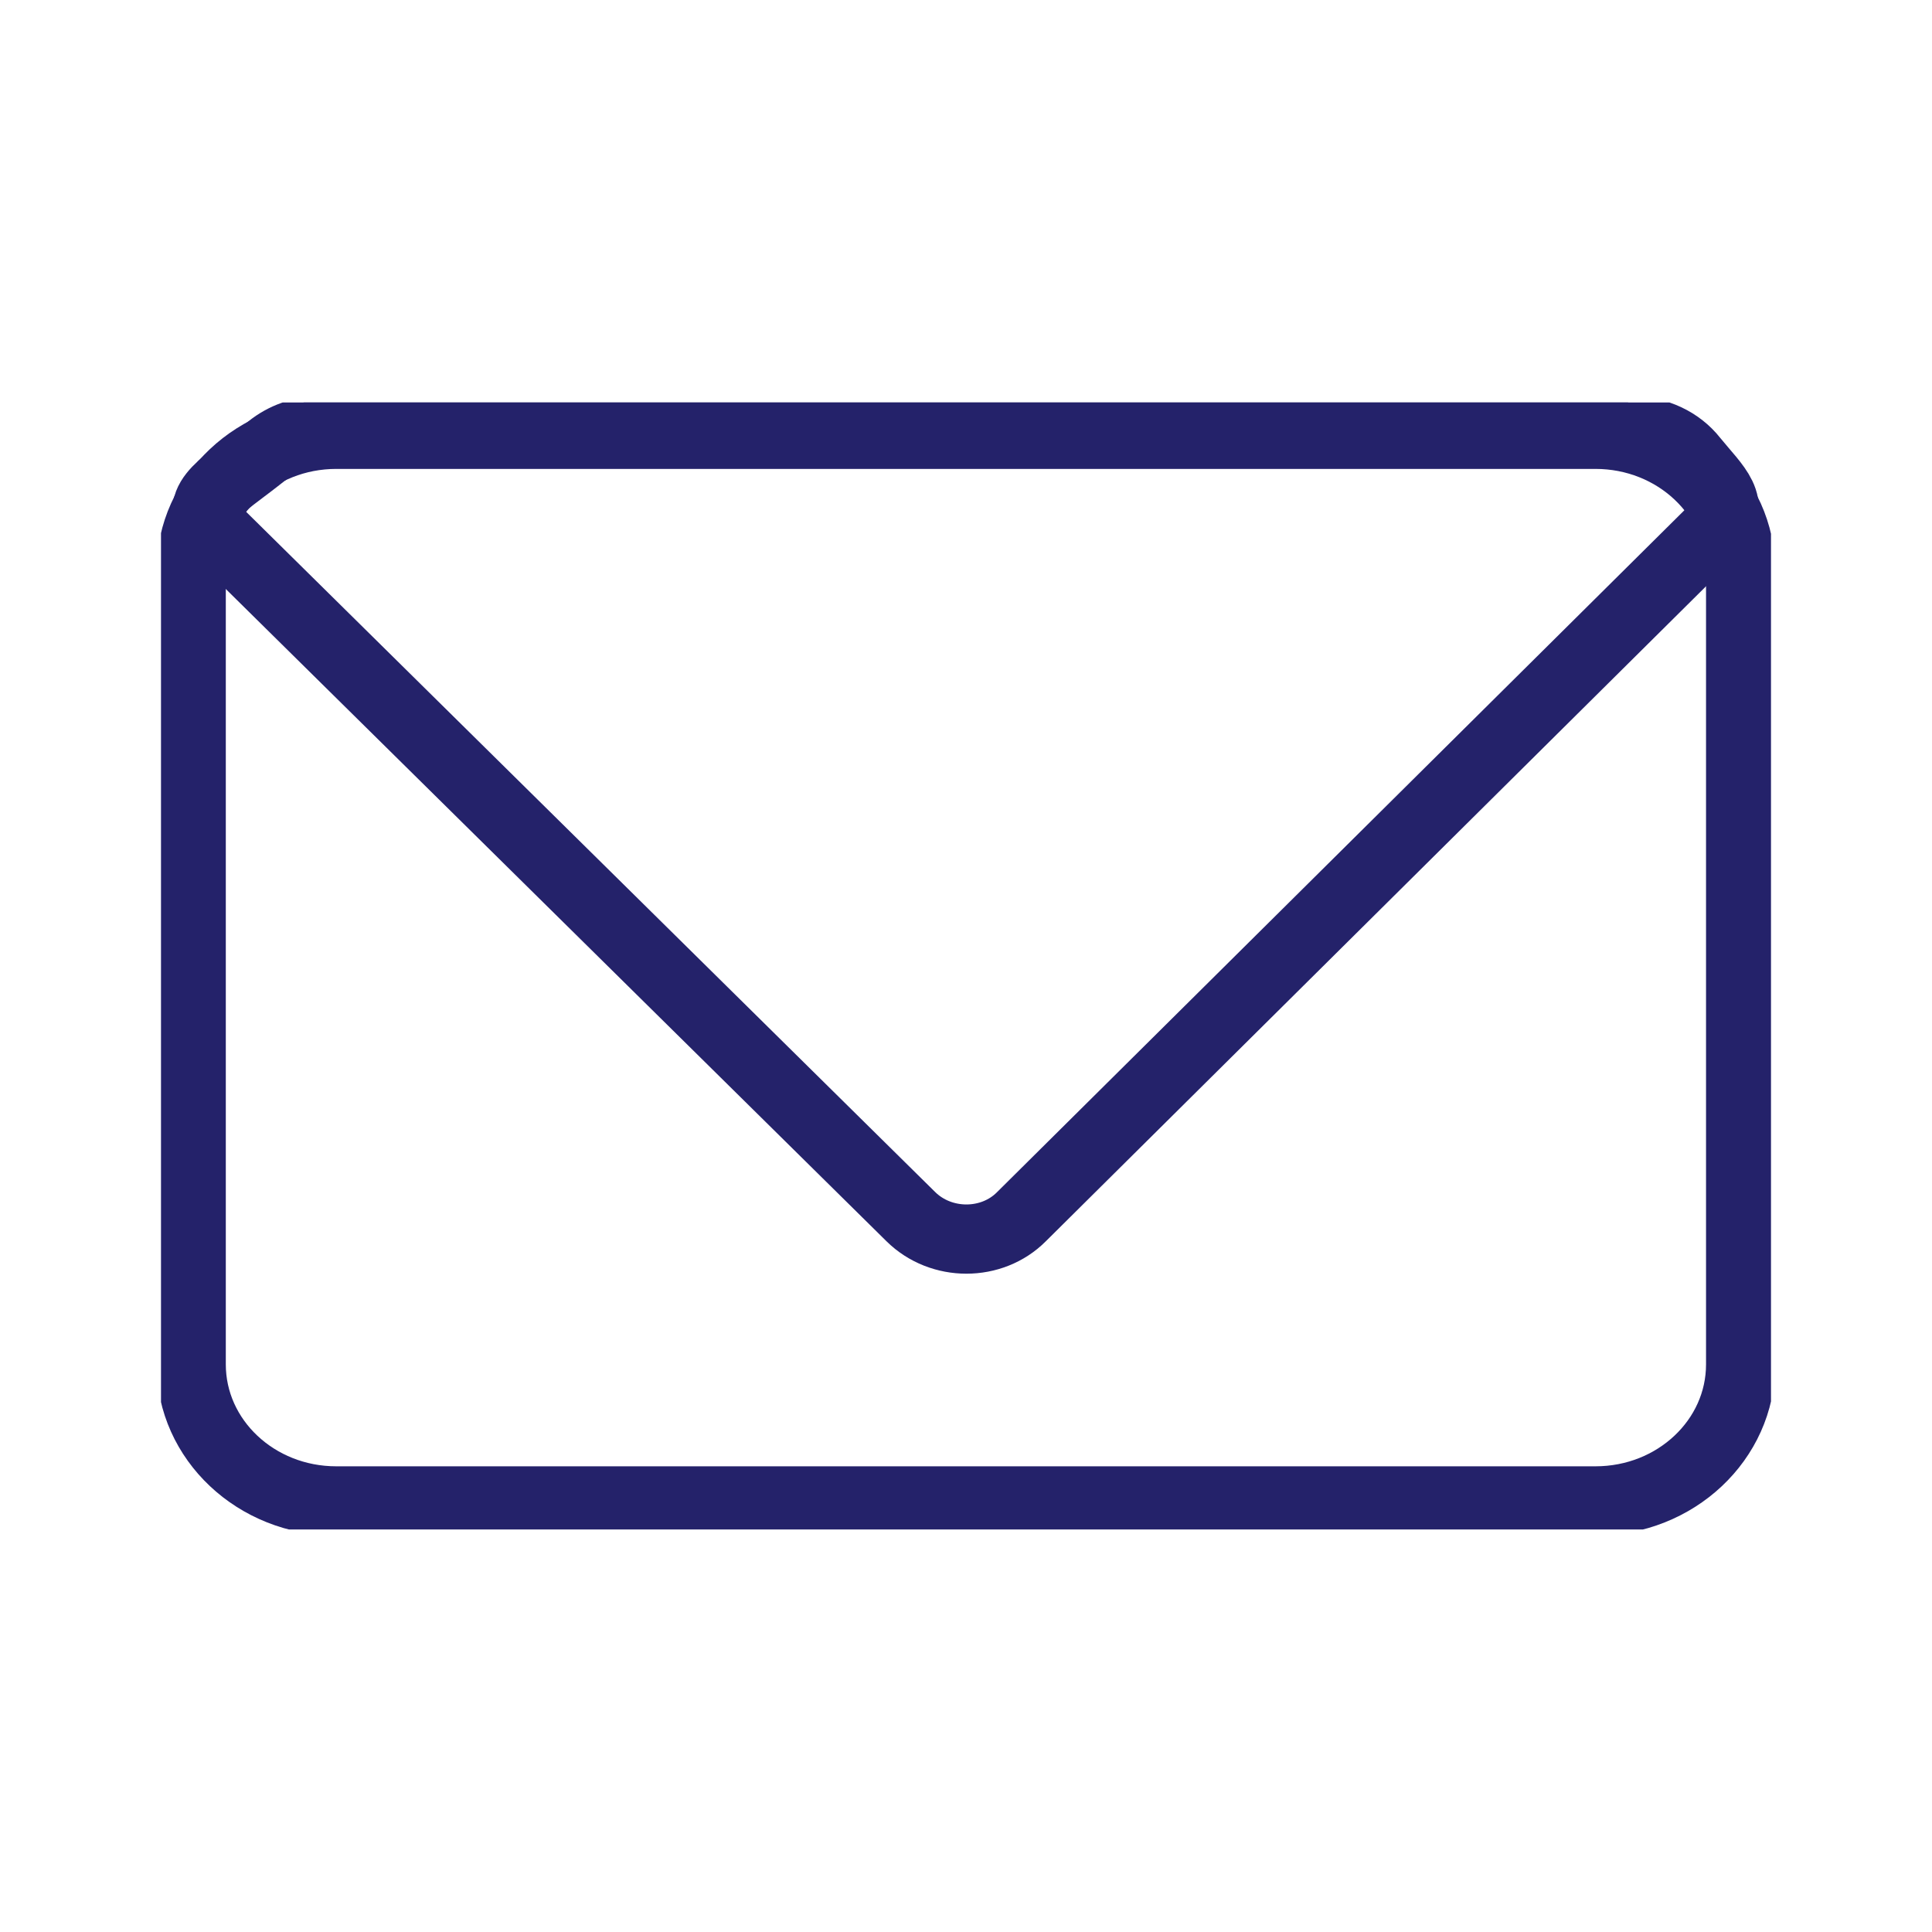 <svg width="24" height="24" viewBox="0 0 24 24" fill="none" xmlns="http://www.w3.org/2000/svg">
<g clip-path="url(#clip0_17768_20042)">
<path d="M19.82 5.395H4.177C3.182 5.395 2.375 6.154 2.375 7.091V16.949C2.375 17.886 3.182 18.645 4.177 18.645H19.82C20.816 18.645 21.623 17.886 21.623 16.949V7.091C21.623 6.154 20.816 5.395 19.82 5.395Z" stroke="#24226A" stroke-width="0.86" stroke-miterlimit="10"/>
<path d="M2.706 6.615L11.315 15.114C11.691 15.485 12.321 15.485 12.689 15.114L21.28 6.591C21.595 6.27 21.315 6.055 21.035 5.71C20.86 5.487 20.58 5.355 20.283 5.355H3.966C3.739 5.355 3.529 5.43 3.354 5.57L3.187 5.701C2.768 6.031 2.339 6.253 2.715 6.624L2.706 6.615Z" stroke="#24226A" stroke-width="0.86" stroke-miterlimit="10"/>
</g>
<defs>
<clipPath id="clip0_17768_20042">
<rect width="20" height="14" fill="white" transform="translate(2 5)"/>
</clipPath>
</defs>
</svg>
